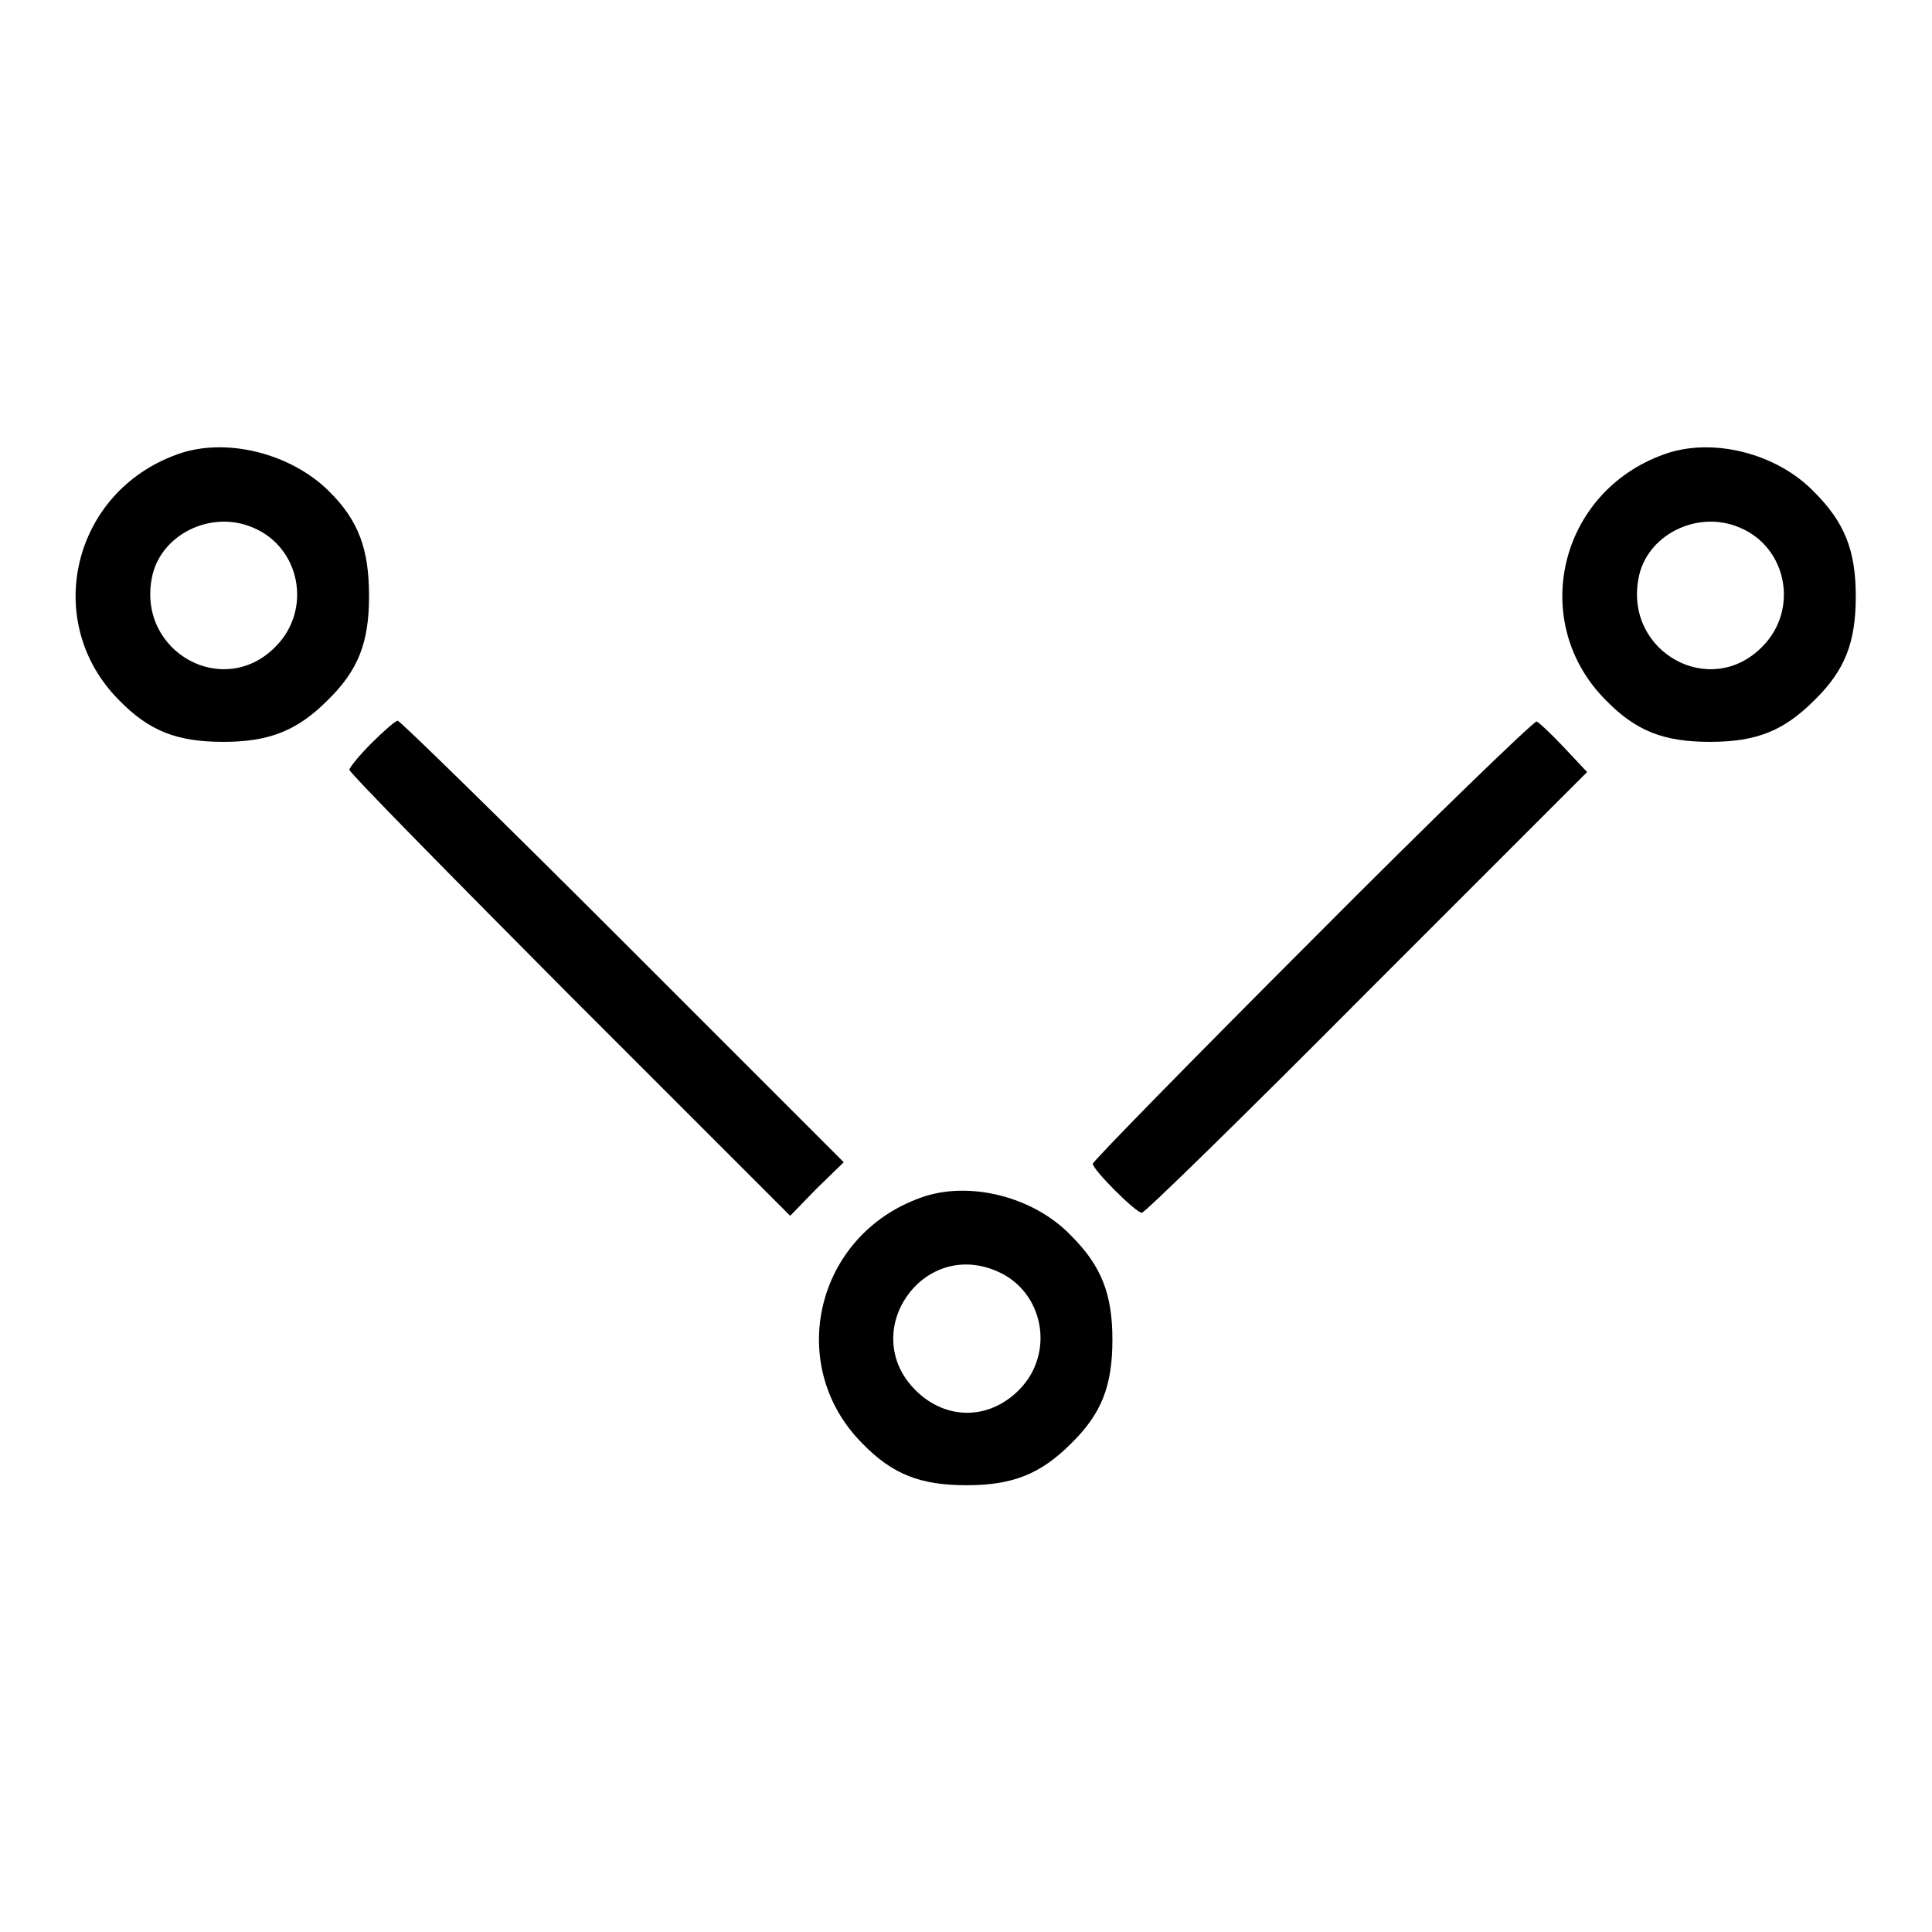 <?xml version="1.0" encoding="utf-8"?>
<!-- Svg Vector Icons : http://www.onlinewebfonts.com/icon -->
<!DOCTYPE svg PUBLIC "-//W3C//DTD SVG 1.1//EN" "http://www.w3.org/Graphics/SVG/1.1/DTD/svg11.dtd">
<svg version="1.1" xmlns="http://www.w3.org/2000/svg" xmlns:xlink="http://www.w3.org/1999/xlink" x="0px" y="0px" viewBox="0 0 256 256" enable-background="new 0 0 256 256" xml:space="preserve">
<g><g><g><path fill="#000000" d="M23.5,60.2c-14,5-18,22.3-7.7,32.6c4,4.1,7.7,5.5,13.8,5.5s9.8-1.5,13.8-5.5c4.1-4,5.5-7.7,5.5-13.8S47.6,69,43.5,65C38.4,60,29.8,57.9,23.5,60.2z M33.5,69.9c6.3,2.6,7.9,10.9,3,15.8c-6.9,7-18.2,0.7-16.4-9C21.1,70.9,27.9,67.5,33.5,69.9z"/><path fill="#000000" d="M220.5,60.2c-14,5-18,22.3-7.7,32.6c4,4.1,7.7,5.5,13.8,5.5c6.2,0,9.8-1.5,13.8-5.5c4.1-4,5.5-7.7,5.5-13.8s-1.5-9.8-5.5-13.8C235.4,60,226.8,57.9,220.5,60.2z M230.5,69.9c6.3,2.6,7.9,10.9,3,15.8c-6.9,7-18.2,0.7-16.4-9C218.1,70.9,224.9,67.5,230.5,69.9z"/><path fill="#000000" d="M49.2,98.5c-1.6,1.6-2.9,3.2-2.9,3.5c0,0.4,13.2,13.8,29.2,29.9l29.2,29.2l3.5-3.6l3.6-3.5l-29.2-29.2C66.5,108.7,53,95.5,52.7,95.5C52.4,95.5,50.8,96.9,49.2,98.5z"/><path fill="#000000" d="M173.9,124.5c-16,16-29.1,29.4-29.1,29.7c0,0.8,5.7,6.5,6.5,6.5c0.4,0,13.8-13.1,29.8-29.2l29.2-29.2l-3.1-3.3c-1.7-1.8-3.3-3.3-3.6-3.4C203.2,95.6,189.8,108.5,173.9,124.5z"/><path fill="#000000" d="M122,158.7c-14,5-18,22.3-7.7,32.6c4,4.1,7.7,5.5,13.8,5.5s9.8-1.5,13.8-5.5c4.1-4,5.5-7.7,5.5-13.8s-1.5-9.8-5.5-13.8C136.9,158.5,128.3,156.4,122,158.7z M132,168.4c6.3,2.6,7.9,10.9,3,15.8c-4,4-9.7,4-13.7,0C113.7,176.6,122.1,164.2,132,168.4z"/></g></g></g>
</svg>